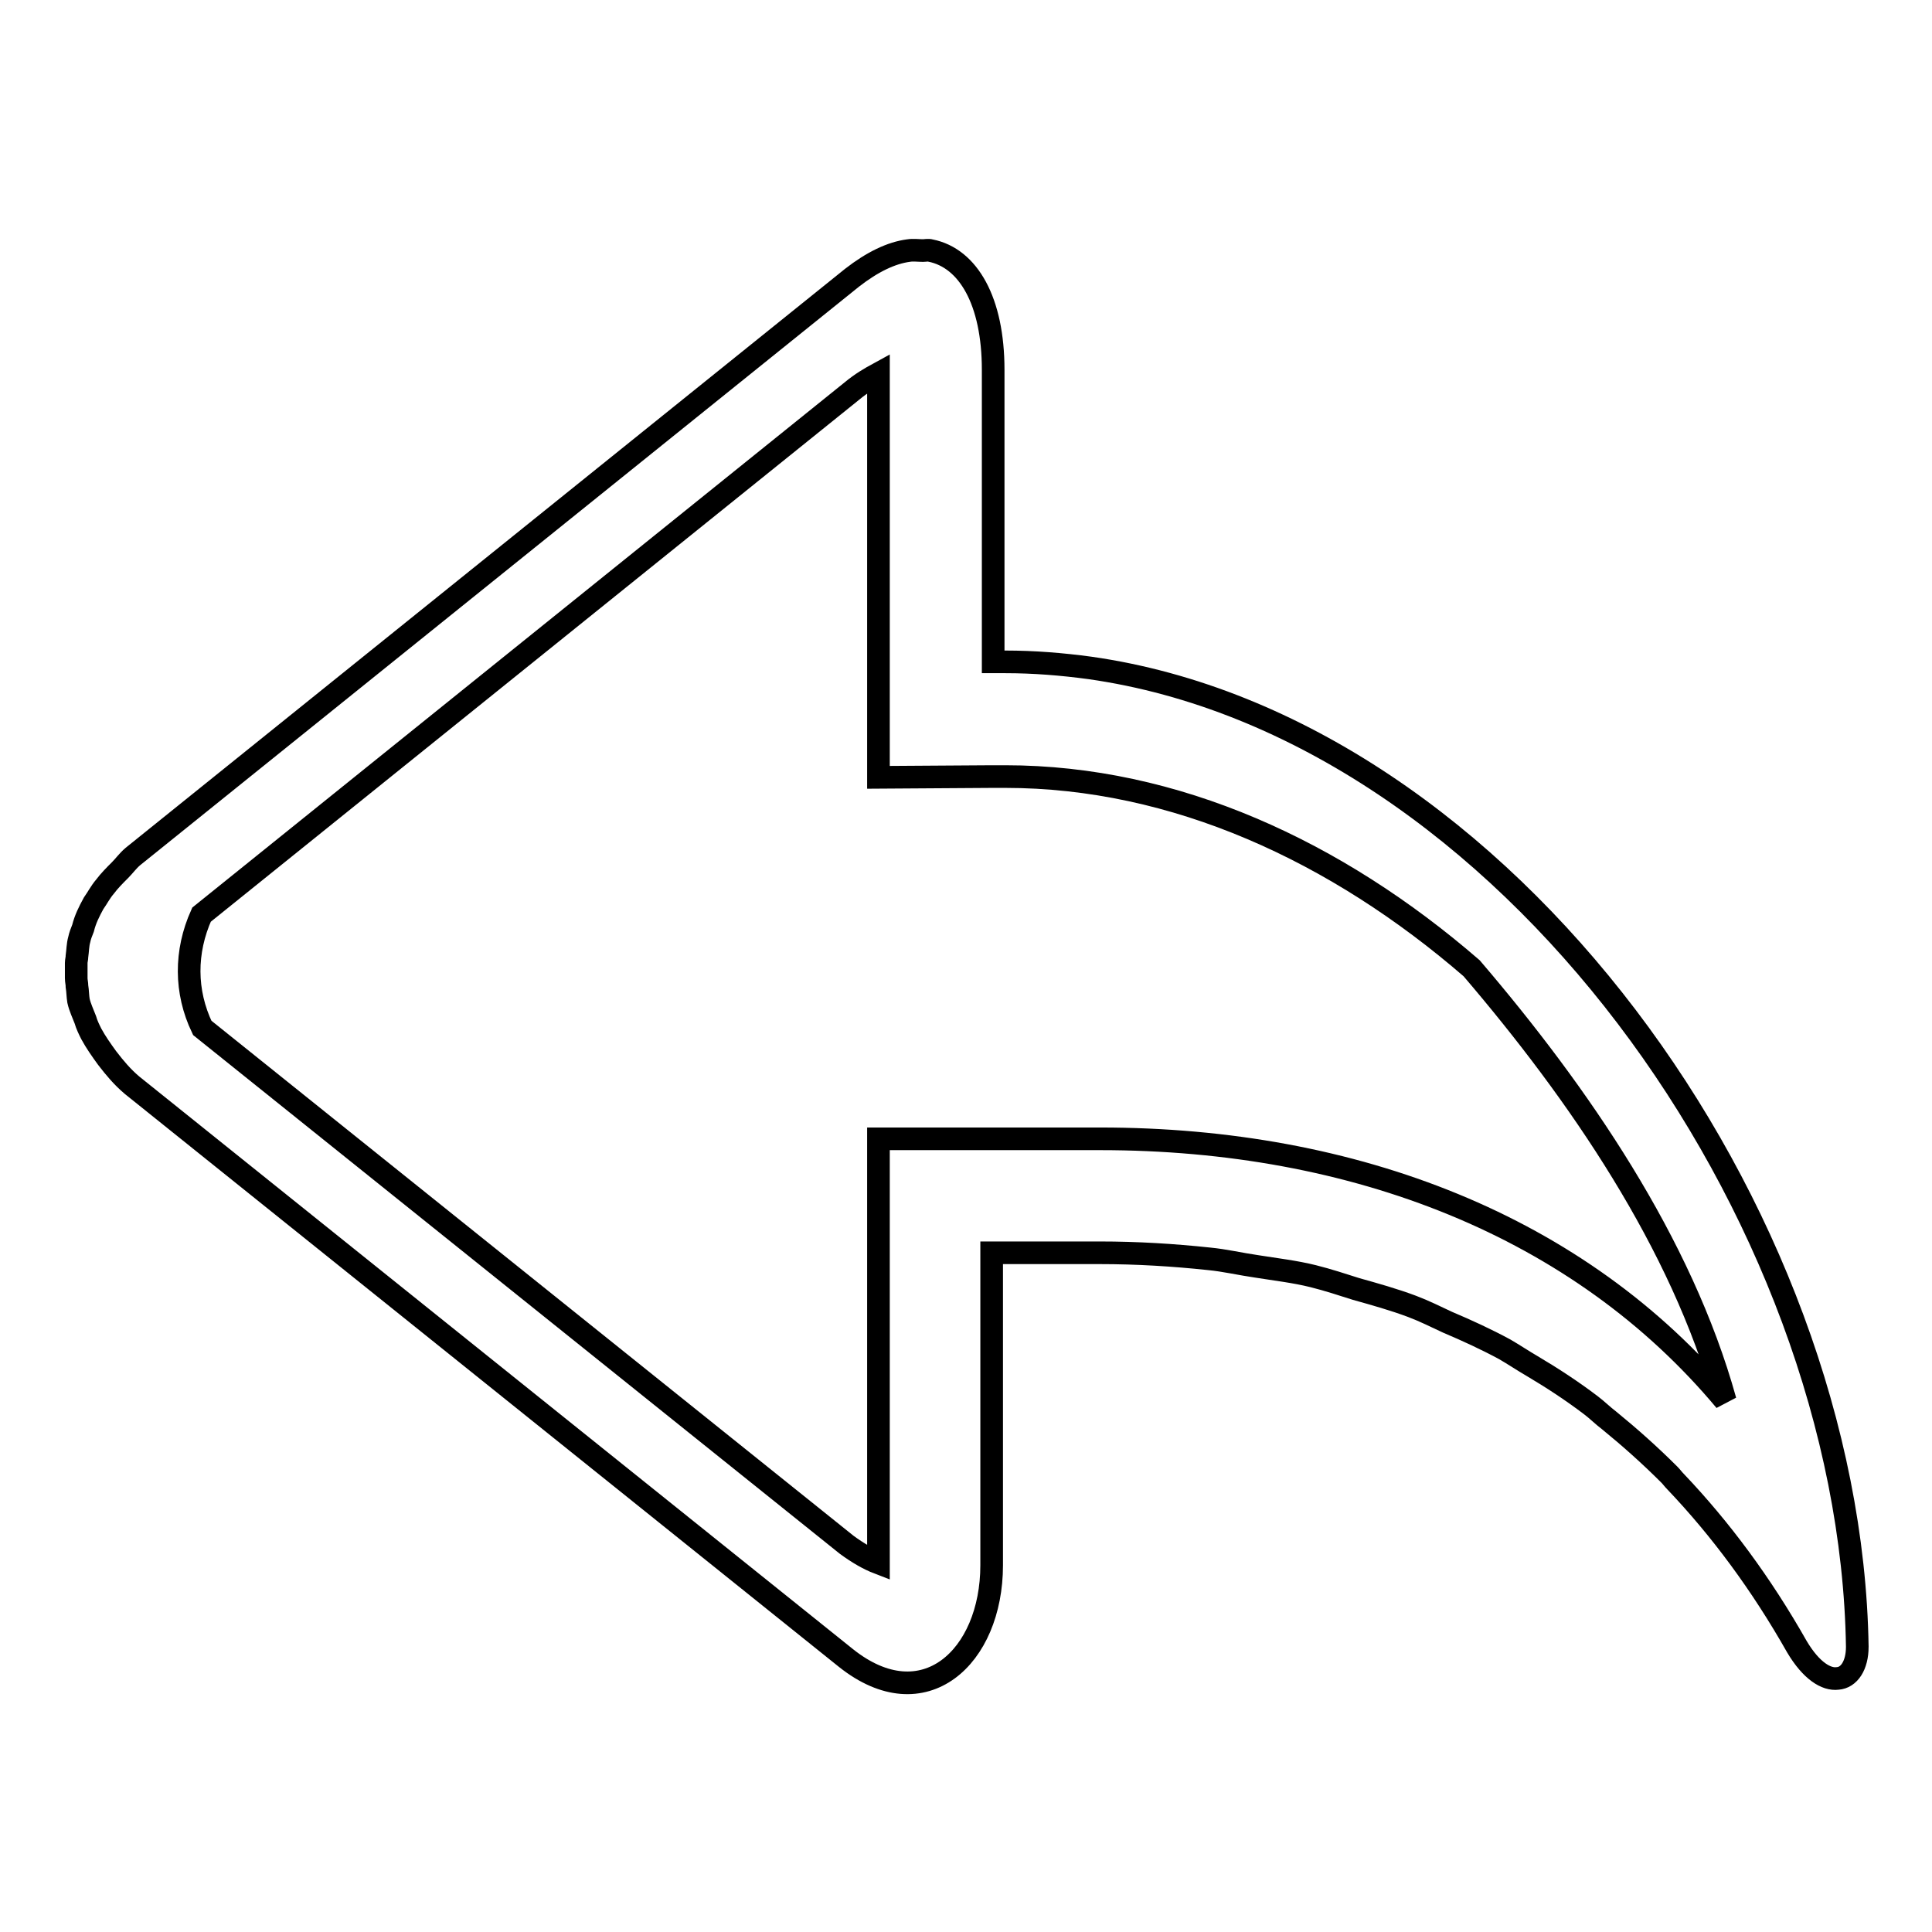 <?xml version="1.0" encoding="utf-8"?>
<!-- Svg Vector Icons : http://www.onlinewebfonts.com/icon -->
<!DOCTYPE svg PUBLIC "-//W3C//DTD SVG 1.1//EN" "http://www.w3.org/Graphics/SVG/1.1/DTD/svg11.dtd">
<svg version="1.1" xmlns="http://www.w3.org/2000/svg" xmlns:xlink="http://www.w3.org/1999/xlink" x="0px" y="0px" viewBox="0 0 256 256" enable-background="new 0 0 256 256" xml:space="preserve">
<g><g><path stroke-width="3" fill-opacity="0" stroke="#000000"  d="M144.4,88.5c-3.7-0.5-7.4-0.8-11.2-0.8h-1.6V49c0-9.1-3.3-14.8-8.3-15.8c-0.3-0.1-0.7,0-1,0c-0.6,0-1.3-0.1-1.9,0c-2.3,0.3-4.8,1.5-7.5,3.6l-95.3,76.7c-0.7,0.6-1.1,1.2-1.7,1.8c-0.7,0.7-1.4,1.4-2,2.2c-0.6,0.7-1,1.5-1.5,2.2c-0.6,1.1-1.1,2.1-1.4,3.3c-0.2,0.5-0.4,1-0.5,1.5c-0.2,0.7-0.2,1.5-0.3,2.2c0,0.3-0.1,0.6-0.1,0.9c0,0.7,0,1.3,0,2c0,0.4,0.1,0.7,0.1,1.1c0.1,0.6,0.1,1.3,0.2,1.9c0.2,0.9,0.6,1.7,0.9,2.5c0.2,0.7,0.5,1.3,0.8,1.9c0.6,1.1,1.3,2.1,2.1,3.2c0,0,0,0,0,0c1,1.3,2,2.5,3.3,3.6l94.6,75.9c10.3,8.2,19.3-0.1,19.3-12.3v-15.1V166h14.3c5,0,9.8,0.3,14.5,0.8c2.1,0.2,4.2,0.7,6.3,1c2.5,0.4,5.1,0.7,7.5,1.3c2,0.5,3.8,1.1,5.7,1.7c2.5,0.7,5,1.4,7.4,2.3c1.6,0.6,3.2,1.4,4.7,2.1c2.6,1.1,5.2,2.3,7.6,3.6c1.2,0.7,2.4,1.5,3.6,2.2c2.7,1.6,5.3,3.3,7.8,5.2c0.8,0.6,1.6,1.4,2.4,2c2.7,2.2,5.4,4.6,8,7.2c0.3,0.3,0.5,0.6,0.8,0.9c6,6.3,11.4,13.6,16.1,21.9c1.9,3.2,3.9,4.4,5.4,4.2c1.5-0.1,2.6-1.7,2.6-4.2C245.2,160.7,199.4,96.3,144.4,88.5z M145.8,150.9h-29.4V166v41.1c-1.3-0.5-2.7-1.3-4.2-2.4l-85.4-68.5c-2.3-4.8-2.3-10.1-0.1-15l86.2-69.4c1.2-1,2.4-1.7,3.5-2.3v26.3v12.4V103l15.1-0.1h1.7c22.5,0,43.9,9.9,61.8,25.4c14.2,16.6,27.8,36.4,33.6,57.3C209.3,162.5,179.5,150.9,145.8,150.9z"/></g></g>
</svg>